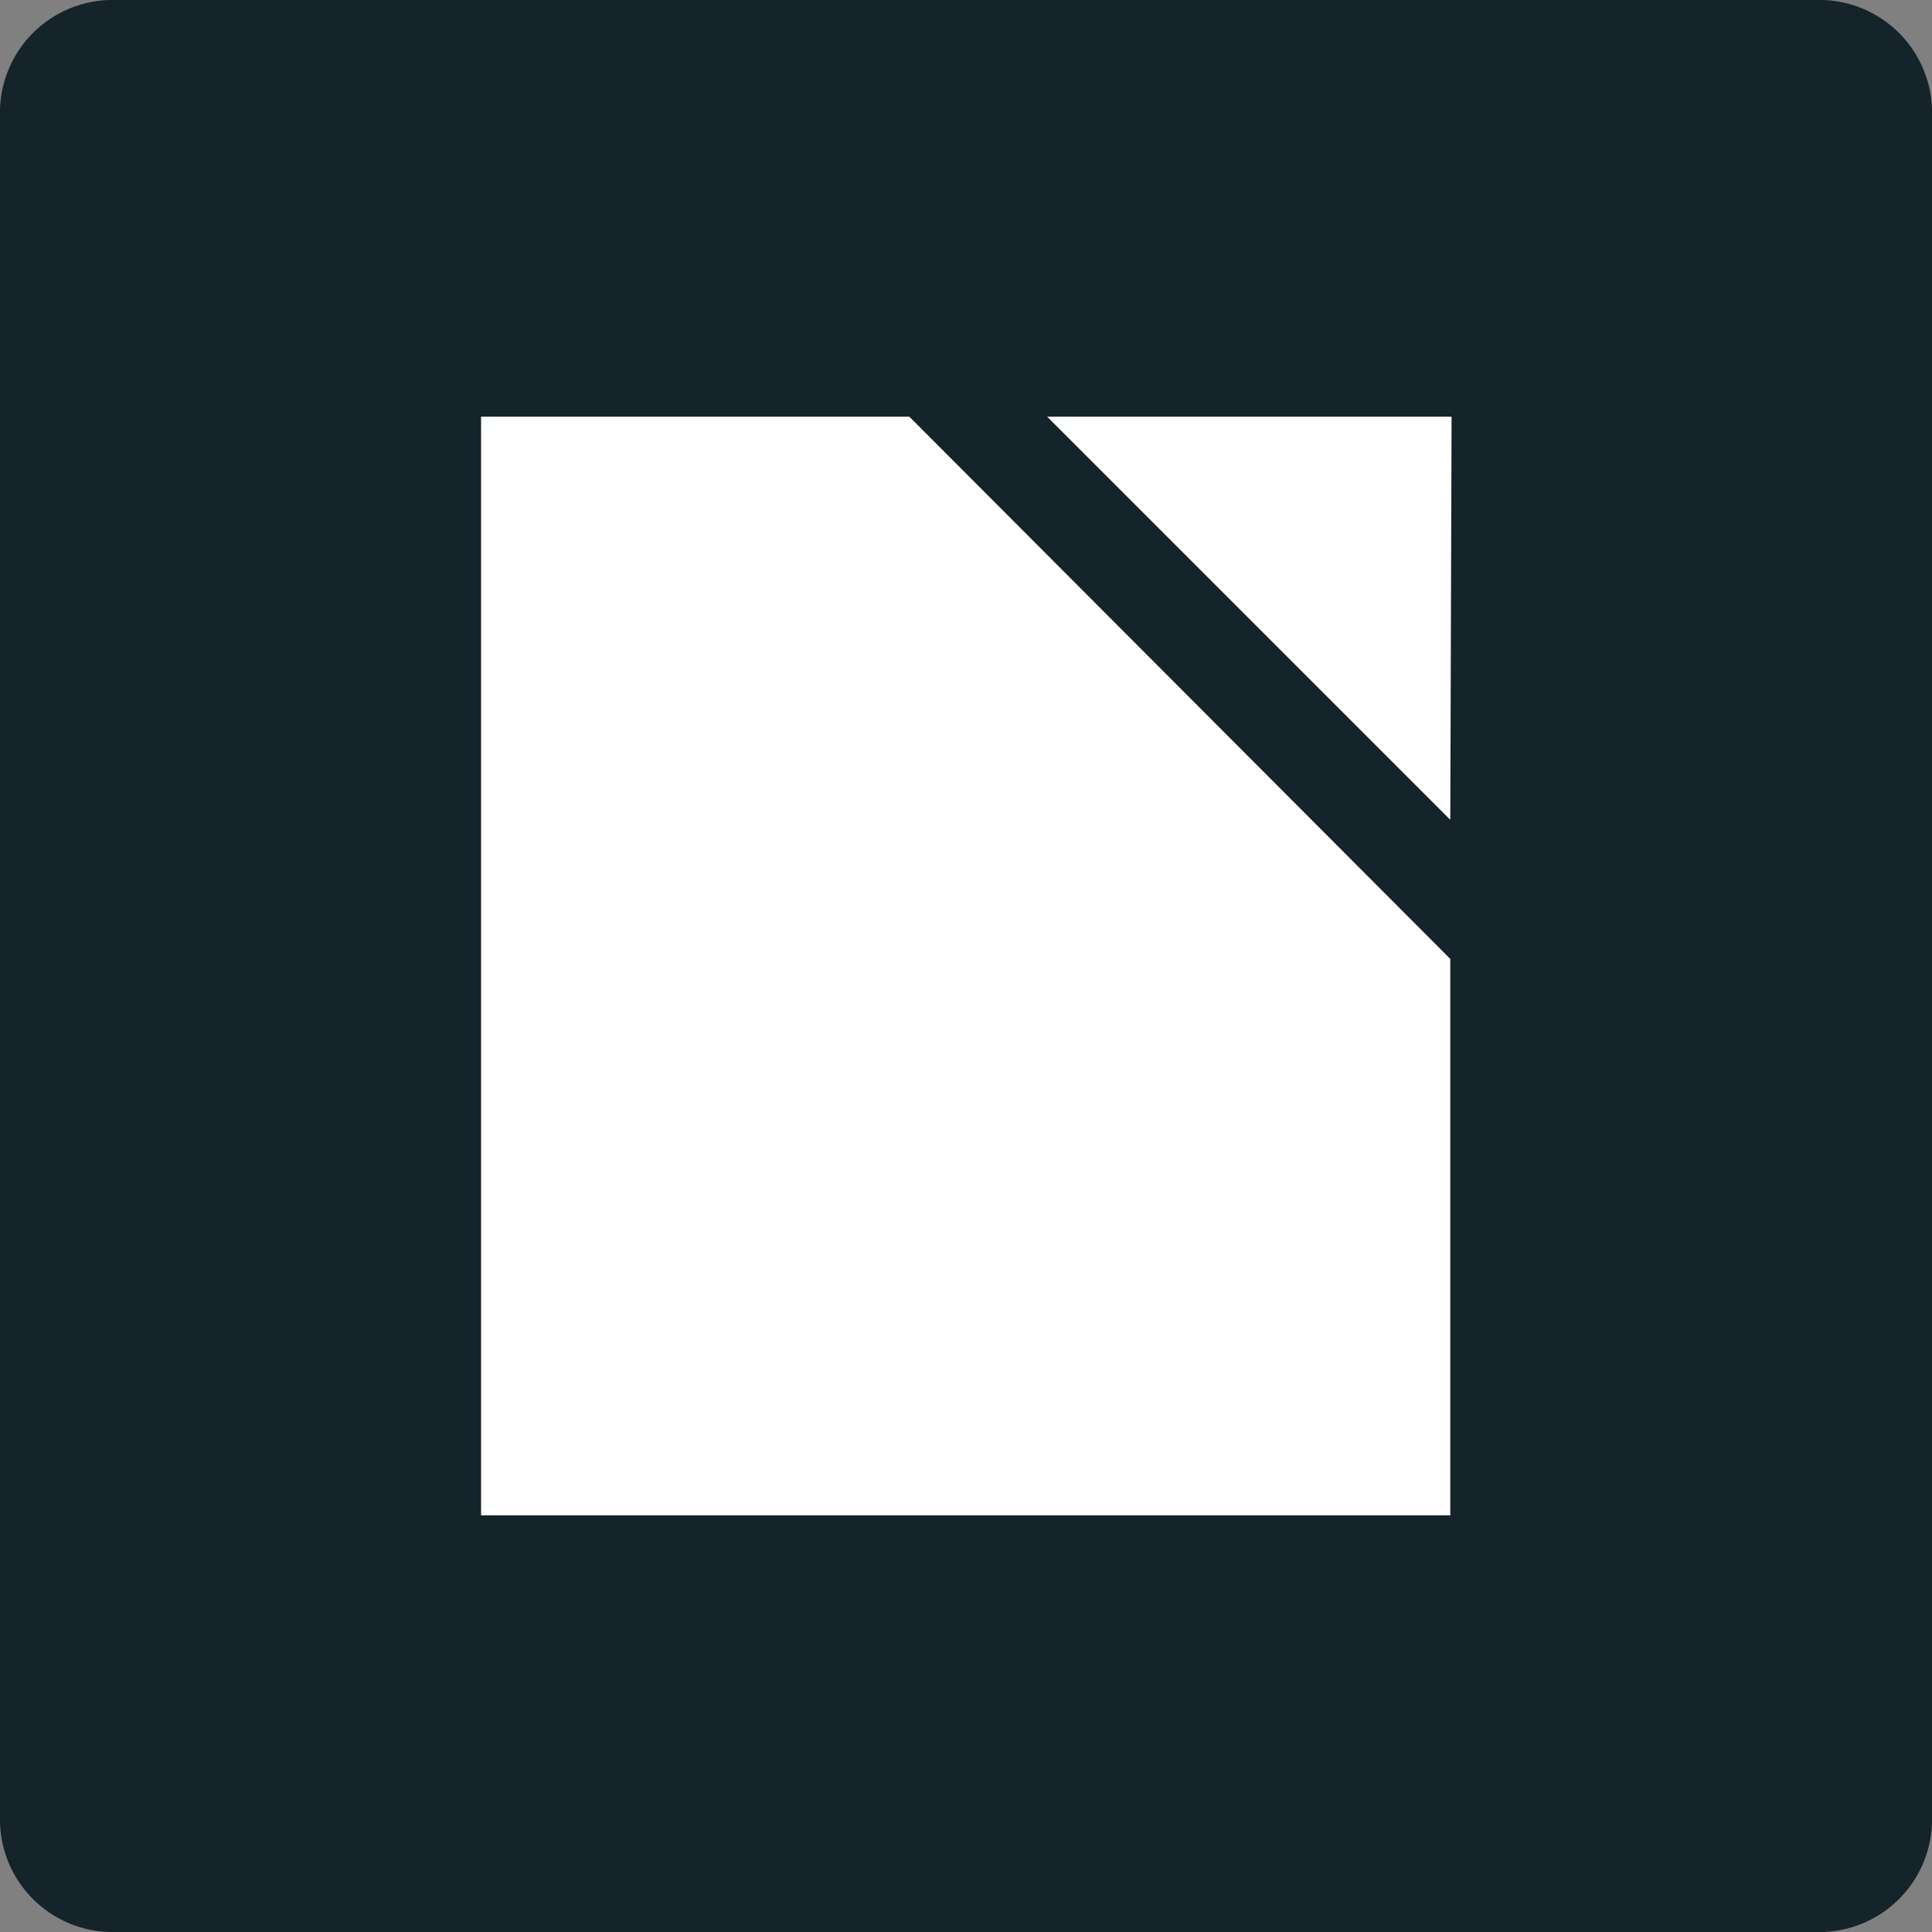 <svg id="Layer_1" data-name="Layer 1" xmlns="http://www.w3.org/2000/svg" xmlns:xlink="http://www.w3.org/1999/xlink" width="30" height="30" viewBox="0 0 30 30"><rect x="0" y="0" width="30" height="30" fill="#808080" stroke="none"/><defs><style>.cls-1{fill:none;}.cls-2{fill:#15232b;}.cls-3{clip-path:url(#clip-path);}.cls-4{fill:#fff;}</style><clipPath id="clip-path"><rect class="cls-1" width="30" height="30"/></clipPath></defs><path class="cls-2" d="M28.3,30H1.7A1.75,1.75,0,0,1,0,28.3V1.7A1.75,1.75,0,0,1,1.7,0H28.3A1.75,1.75,0,0,1,30,1.7V28.3A1.75,1.75,0,0,1,28.3,30"/><g class="cls-3"><polygon class="cls-4" points="14.12 6.47 22.52 14.89 22.52 23.53 7.47 23.53 7.47 6.47 14.12 6.47"/><polygon class="cls-4" points="22.54 6.47 22.52 12.73 16.26 6.47 22.54 6.47"/></g></svg>